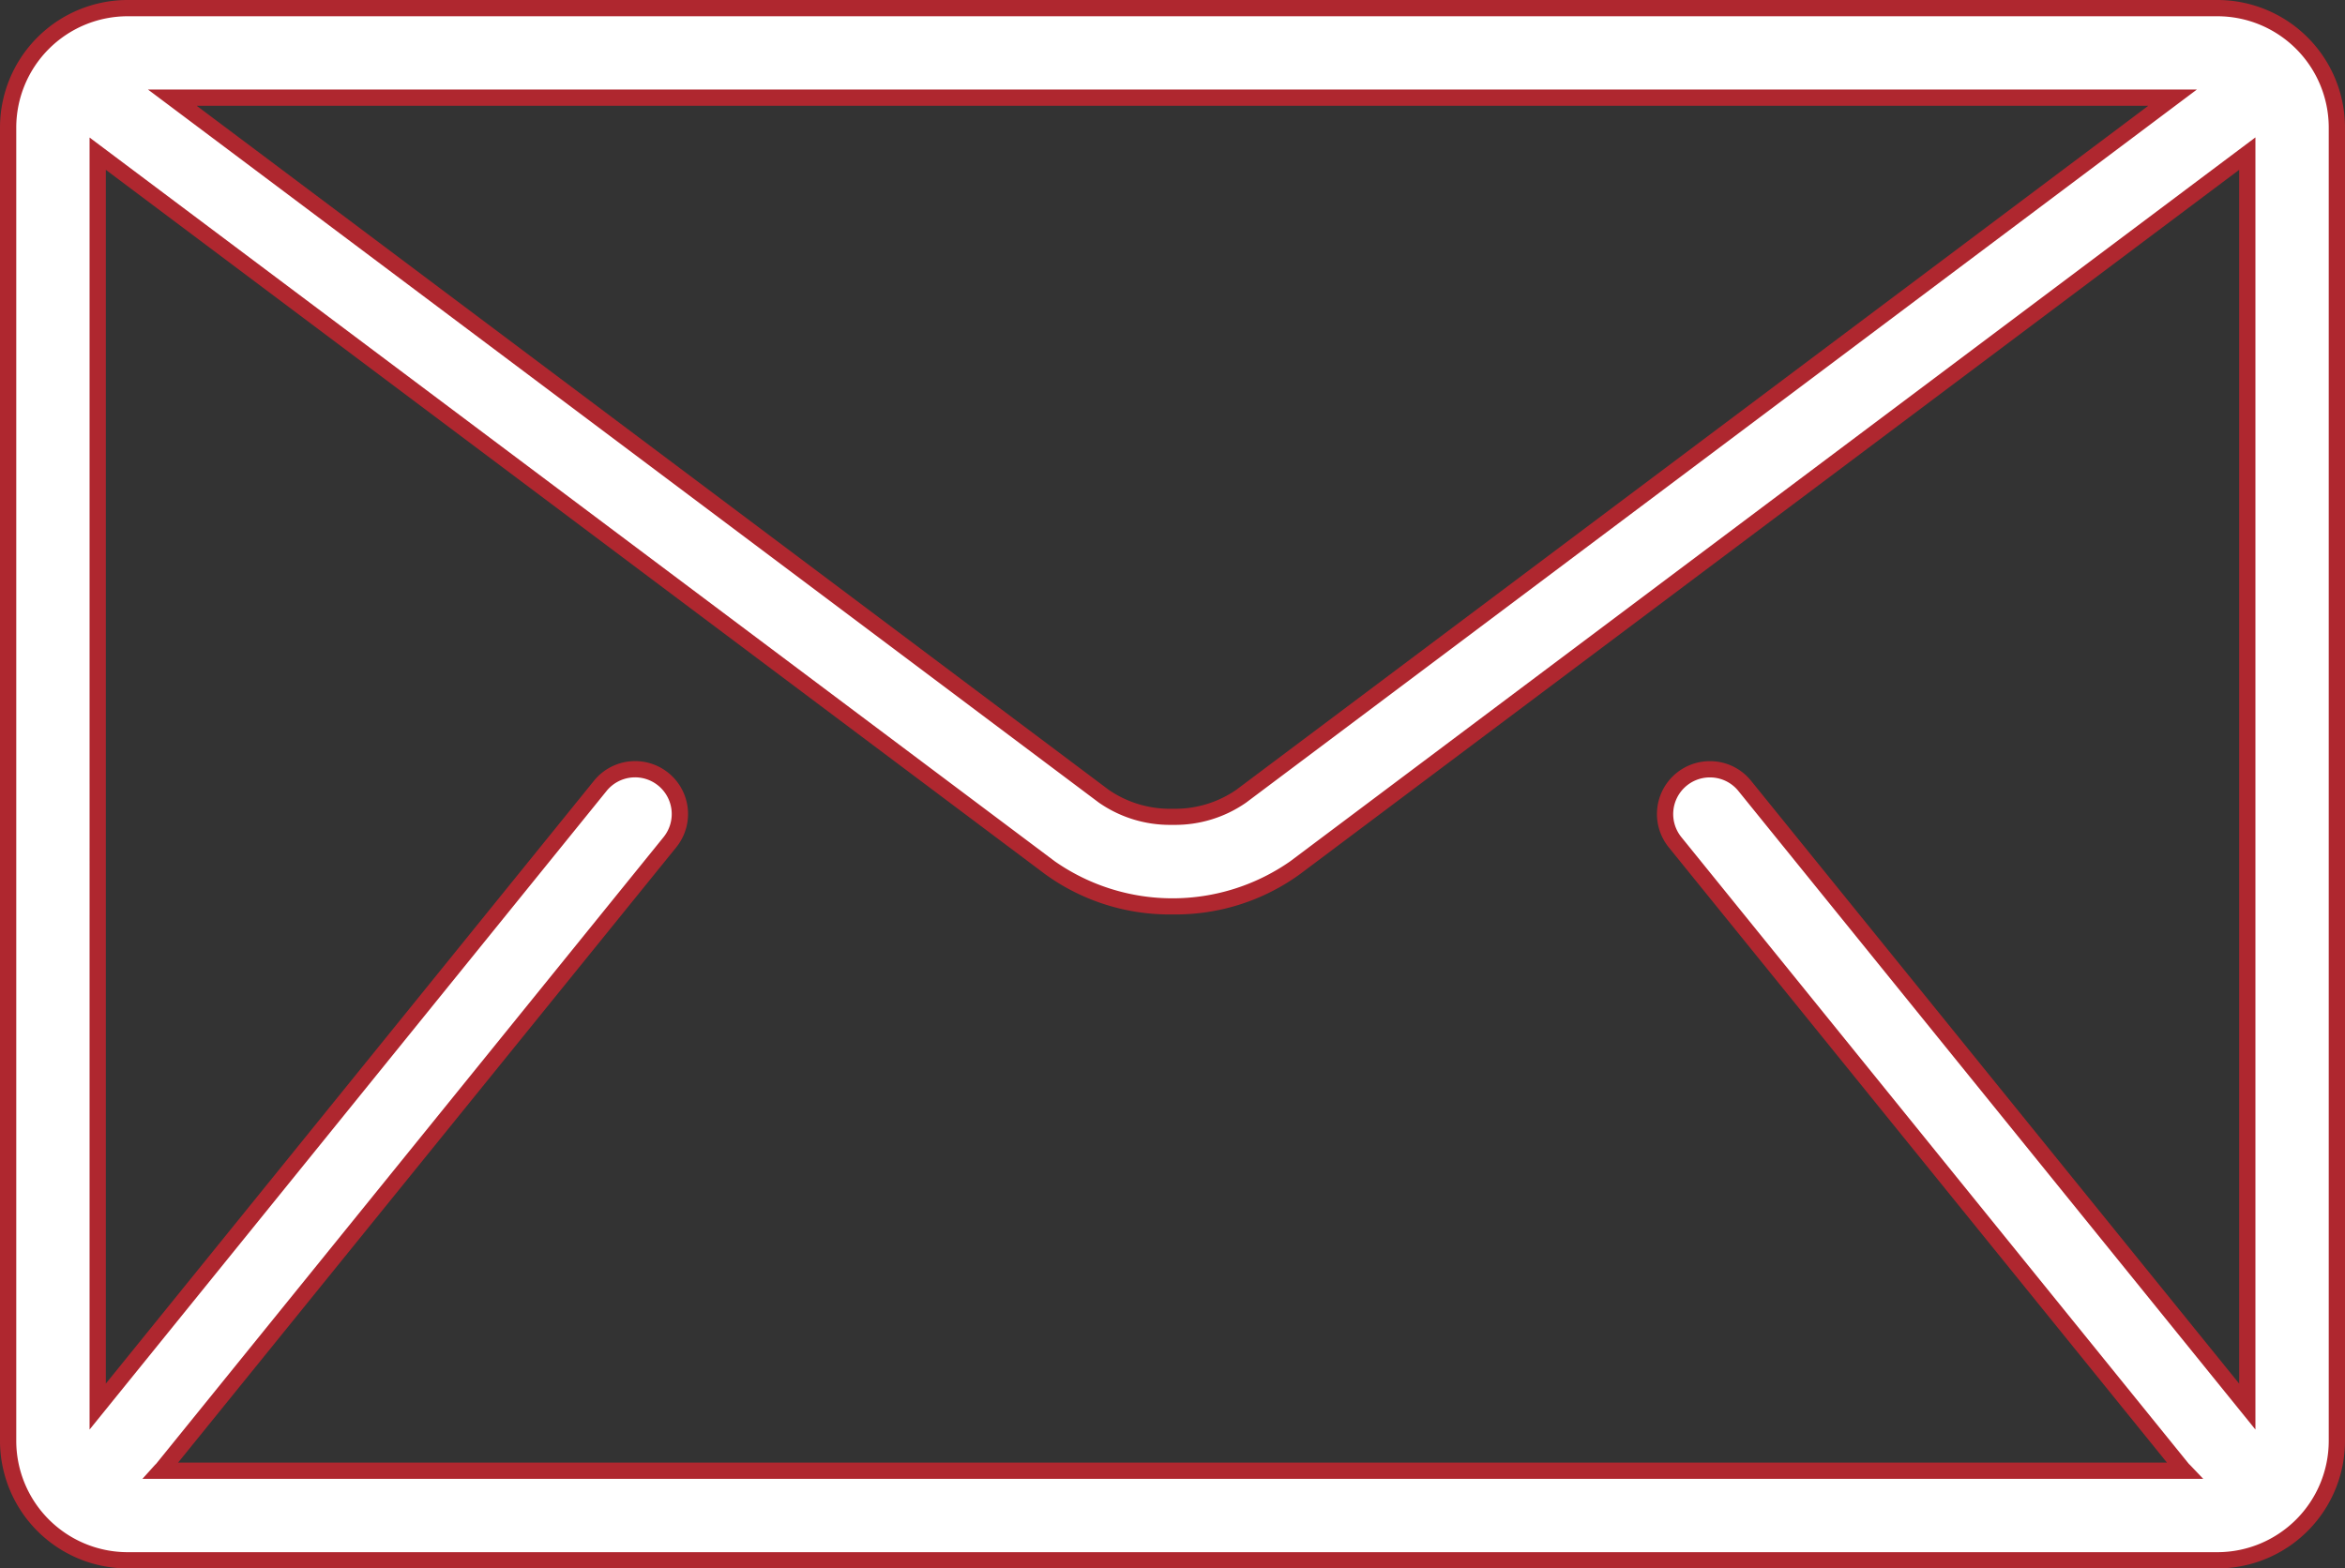 <svg xmlns="http://www.w3.org/2000/svg" width="66.498" height="44.486" viewBox="0 0 66.498 44.486">
  <rect x="0" y="0" width="66.498" height="44.486" fill="#333333" stroke="none"/>
  <g id="mail" transform="translate(0.25 -85.083)">
    <g id="Group_724" data-name="Group 724" transform="translate(-0.25 85.083)">
      <path id="Path_639" data-name="Path 639" d="M62.651,85.333H3.387A3.4,3.4,0,0,0,0,88.719v37.252a3.4,3.4,0,0,0,3.387,3.387H62.651a3.4,3.4,0,0,0,3.387-3.387V88.719A3.4,3.4,0,0,0,62.651,85.333Zm-1.271,2.54L34.967,107.684a3.541,3.541,0,0,1-3.9,0L4.657,87.873ZM47.271,108.991l14.393,17.779c.014.018.032.031.047.047H4.326c.015-.017.033-.03.047-.047l14.393-17.779a1.27,1.27,0,0,0-1.974-1.6L2.54,125V89.46l27.007,20.256a6.062,6.062,0,0,0,6.942,0L63.5,89.46V125L49.245,107.393a1.27,1.27,0,0,0-1.974,1.6Z" transform="translate(0.23 -85.103)" fill="#fff"/>
      <path id="Path_639_-_Outline" data-name="Path 639 - Outline" d="M3.367,85.083H62.631A3.621,3.621,0,0,1,66.248,88.7v37.252a3.621,3.621,0,0,1-3.617,3.617H3.367A3.621,3.621,0,0,1-.25,125.952V88.7A3.621,3.621,0,0,1,3.367,85.083Zm59.264,44.025a3.16,3.16,0,0,0,3.156-3.156V88.7a3.16,3.16,0,0,0-3.156-3.156H3.367A3.16,3.16,0,0,0,.211,88.7v37.252a3.16,3.16,0,0,0,3.156,3.156ZM3.947,87.623h58.1L35.085,107.849a3.525,3.525,0,0,1-2.07.63h-.033a3.526,3.526,0,0,1-2.071-.631Zm56.722.461H5.329l25.86,19.4a3.054,3.054,0,0,0,1.793.538h.033a3.053,3.053,0,0,0,1.792-.537Zm-58.379.9,27.376,20.532a5.832,5.832,0,0,0,6.666,0L63.708,88.98v36.65L49.046,107.518a1.035,1.035,0,0,0-.809-.385h0a1.04,1.04,0,0,0-.808,1.694l14.393,17.779.006.005.029.028.371.389H3.789l.347-.385c.012-.013.024-.025.036-.036l.006-.006,14.39-17.776a1.041,1.041,0,0,0-.155-1.462,1.039,1.039,0,0,0-1.462.154L2.29,125.63ZM33,111.019h0a6.006,6.006,0,0,1-3.608-1.138L2.751,89.9v34.427l13.843-17.1a1.5,1.5,0,0,1,2.333,1.888L4.8,126.568H61.2L47.072,109.117a1.5,1.5,0,0,1,1.166-2.445h0a1.494,1.494,0,0,1,1.167.556l13.842,17.1V89.9L36.608,109.881A6,6,0,0,1,33,111.019Z" transform="translate(0.25 -85.083)" fill="#af272f"/>
    </g>
  </g>
</svg>
